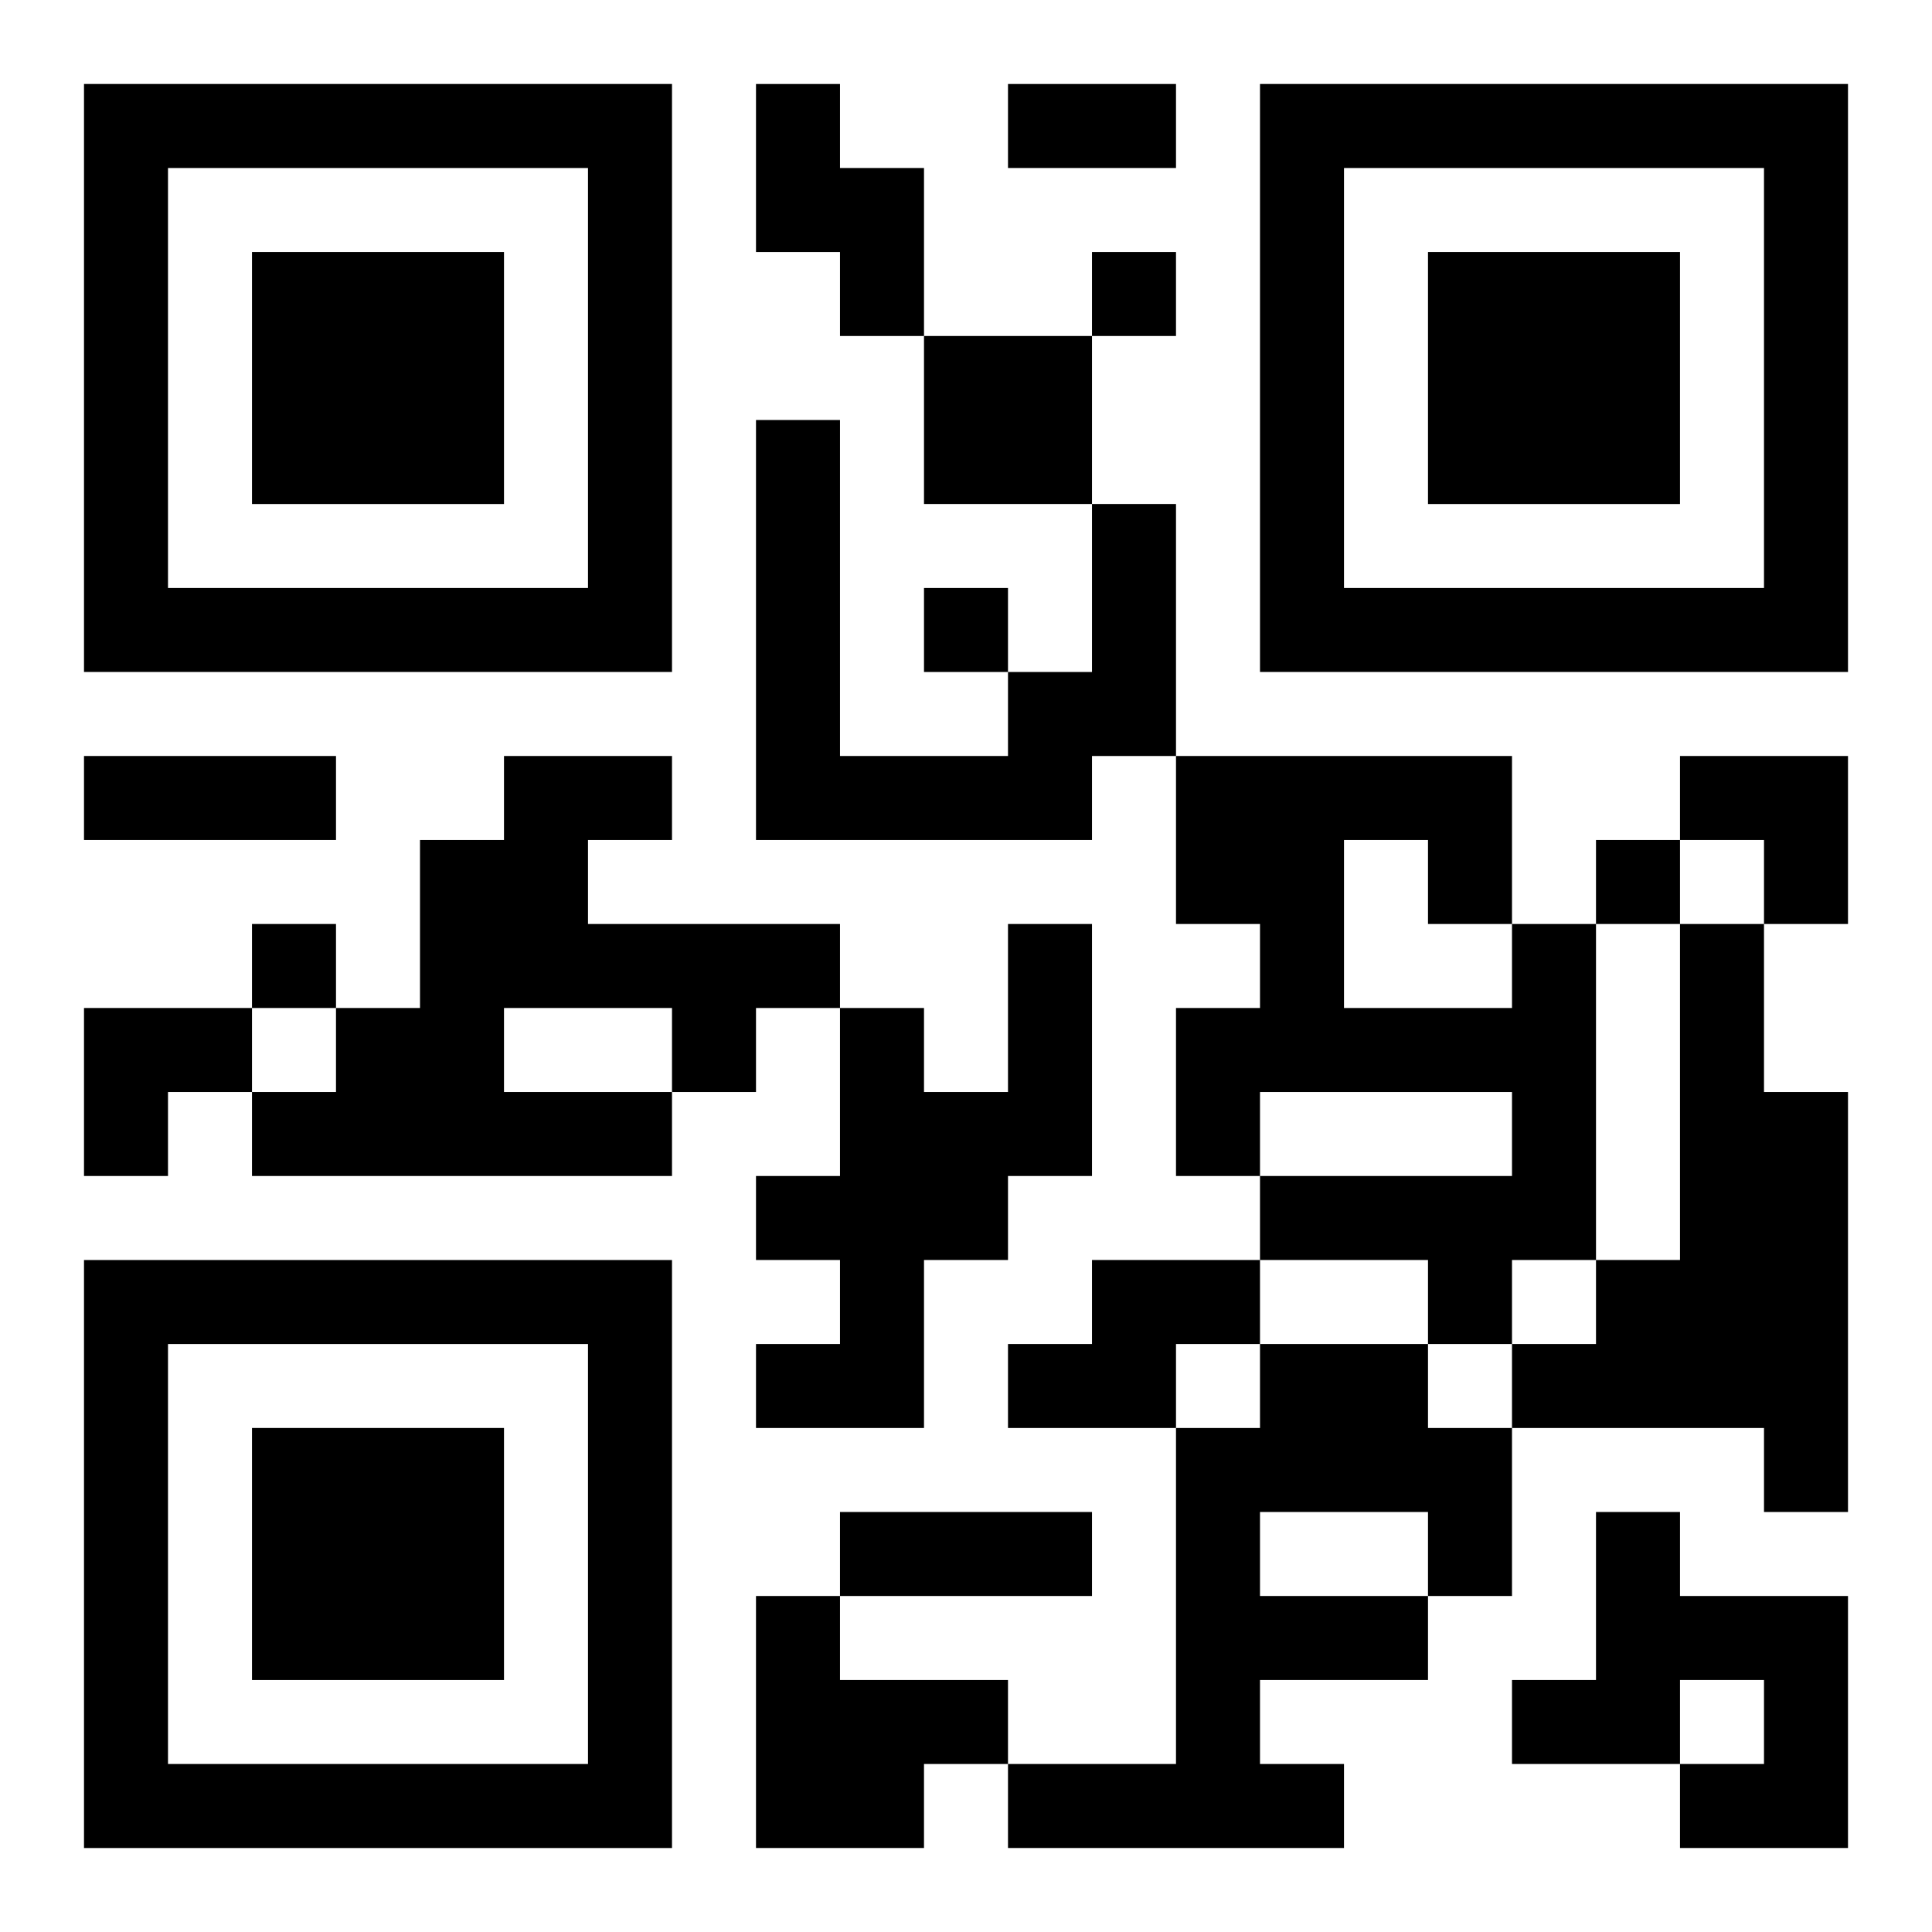 <?xml version="1.0" encoding="UTF-8"?>
<svg width="250" height="250" baseProfile="full" version="1.1" viewBox="-1 -1 23 23" xmlns="http://www.w3.org/2000/svg" xmlns:xlink="http://www.w3.org/1999/xlink"><symbol id="a"><path d="m0 7v7h7v-7h-7zm1 1h5v5h-5v-5zm1 1v3h3v-3h-3z"/></symbol><use y="-7" xlink:href="#a"/><use y="7" xlink:href="#a"/><use x="14" y="-7" xlink:href="#a"/><path d="m8 0h1v1h1v2h-1v-1h-1v-2m2 3h2v2h-2v-2m2 2h1v3h-1v1h-4v-5h1v4h2v-1h1v-2m-7 3h2v1h-1v1h3v1h-1v1h-1v1h-5v-1h1v-1h1v-2h1v-1m0 3v1h2v-1h-2m6-1h1v3h-1v1h-1v2h-2v-1h1v-1h-1v-1h1v-2h1v1h1v-2m6 0h1v4h-1v1h-1v-1h-2v-1h3v-1h-3v1h-1v-2h1v-1h-1v-2h4v2m-2-1v2h2v-1h-1v-1h-1m4 1h1v2h1v5h-1v-1h-3v-1h1v-1h1v-4m-7 4h2v1h-1v1h-2v-1h1v-1m2 1h2v1h1v2h-1v1h-2v1h1v1h-4v-1h2v-4h1v-1m0 2v1h2v-1h-2m4 0h1v1h2v3h-2v-1h1v-1h-1v1h-2v-1h1v-2m-10 1h1v1h2v1h-1v1h-2v-3m4-16v1h1v-1h-1m-2 4v1h1v-1h-1m8 3v1h1v-1h-1m-16 1v1h1v-1h-1m9-10h2v1h-2v-1m-11 8h3v1h-3v-1m9 9h3v1h-3v-1m10-9h2v2h-1v-1h-1zm-19 3h2v1h-1v1h-1z"/></svg>
